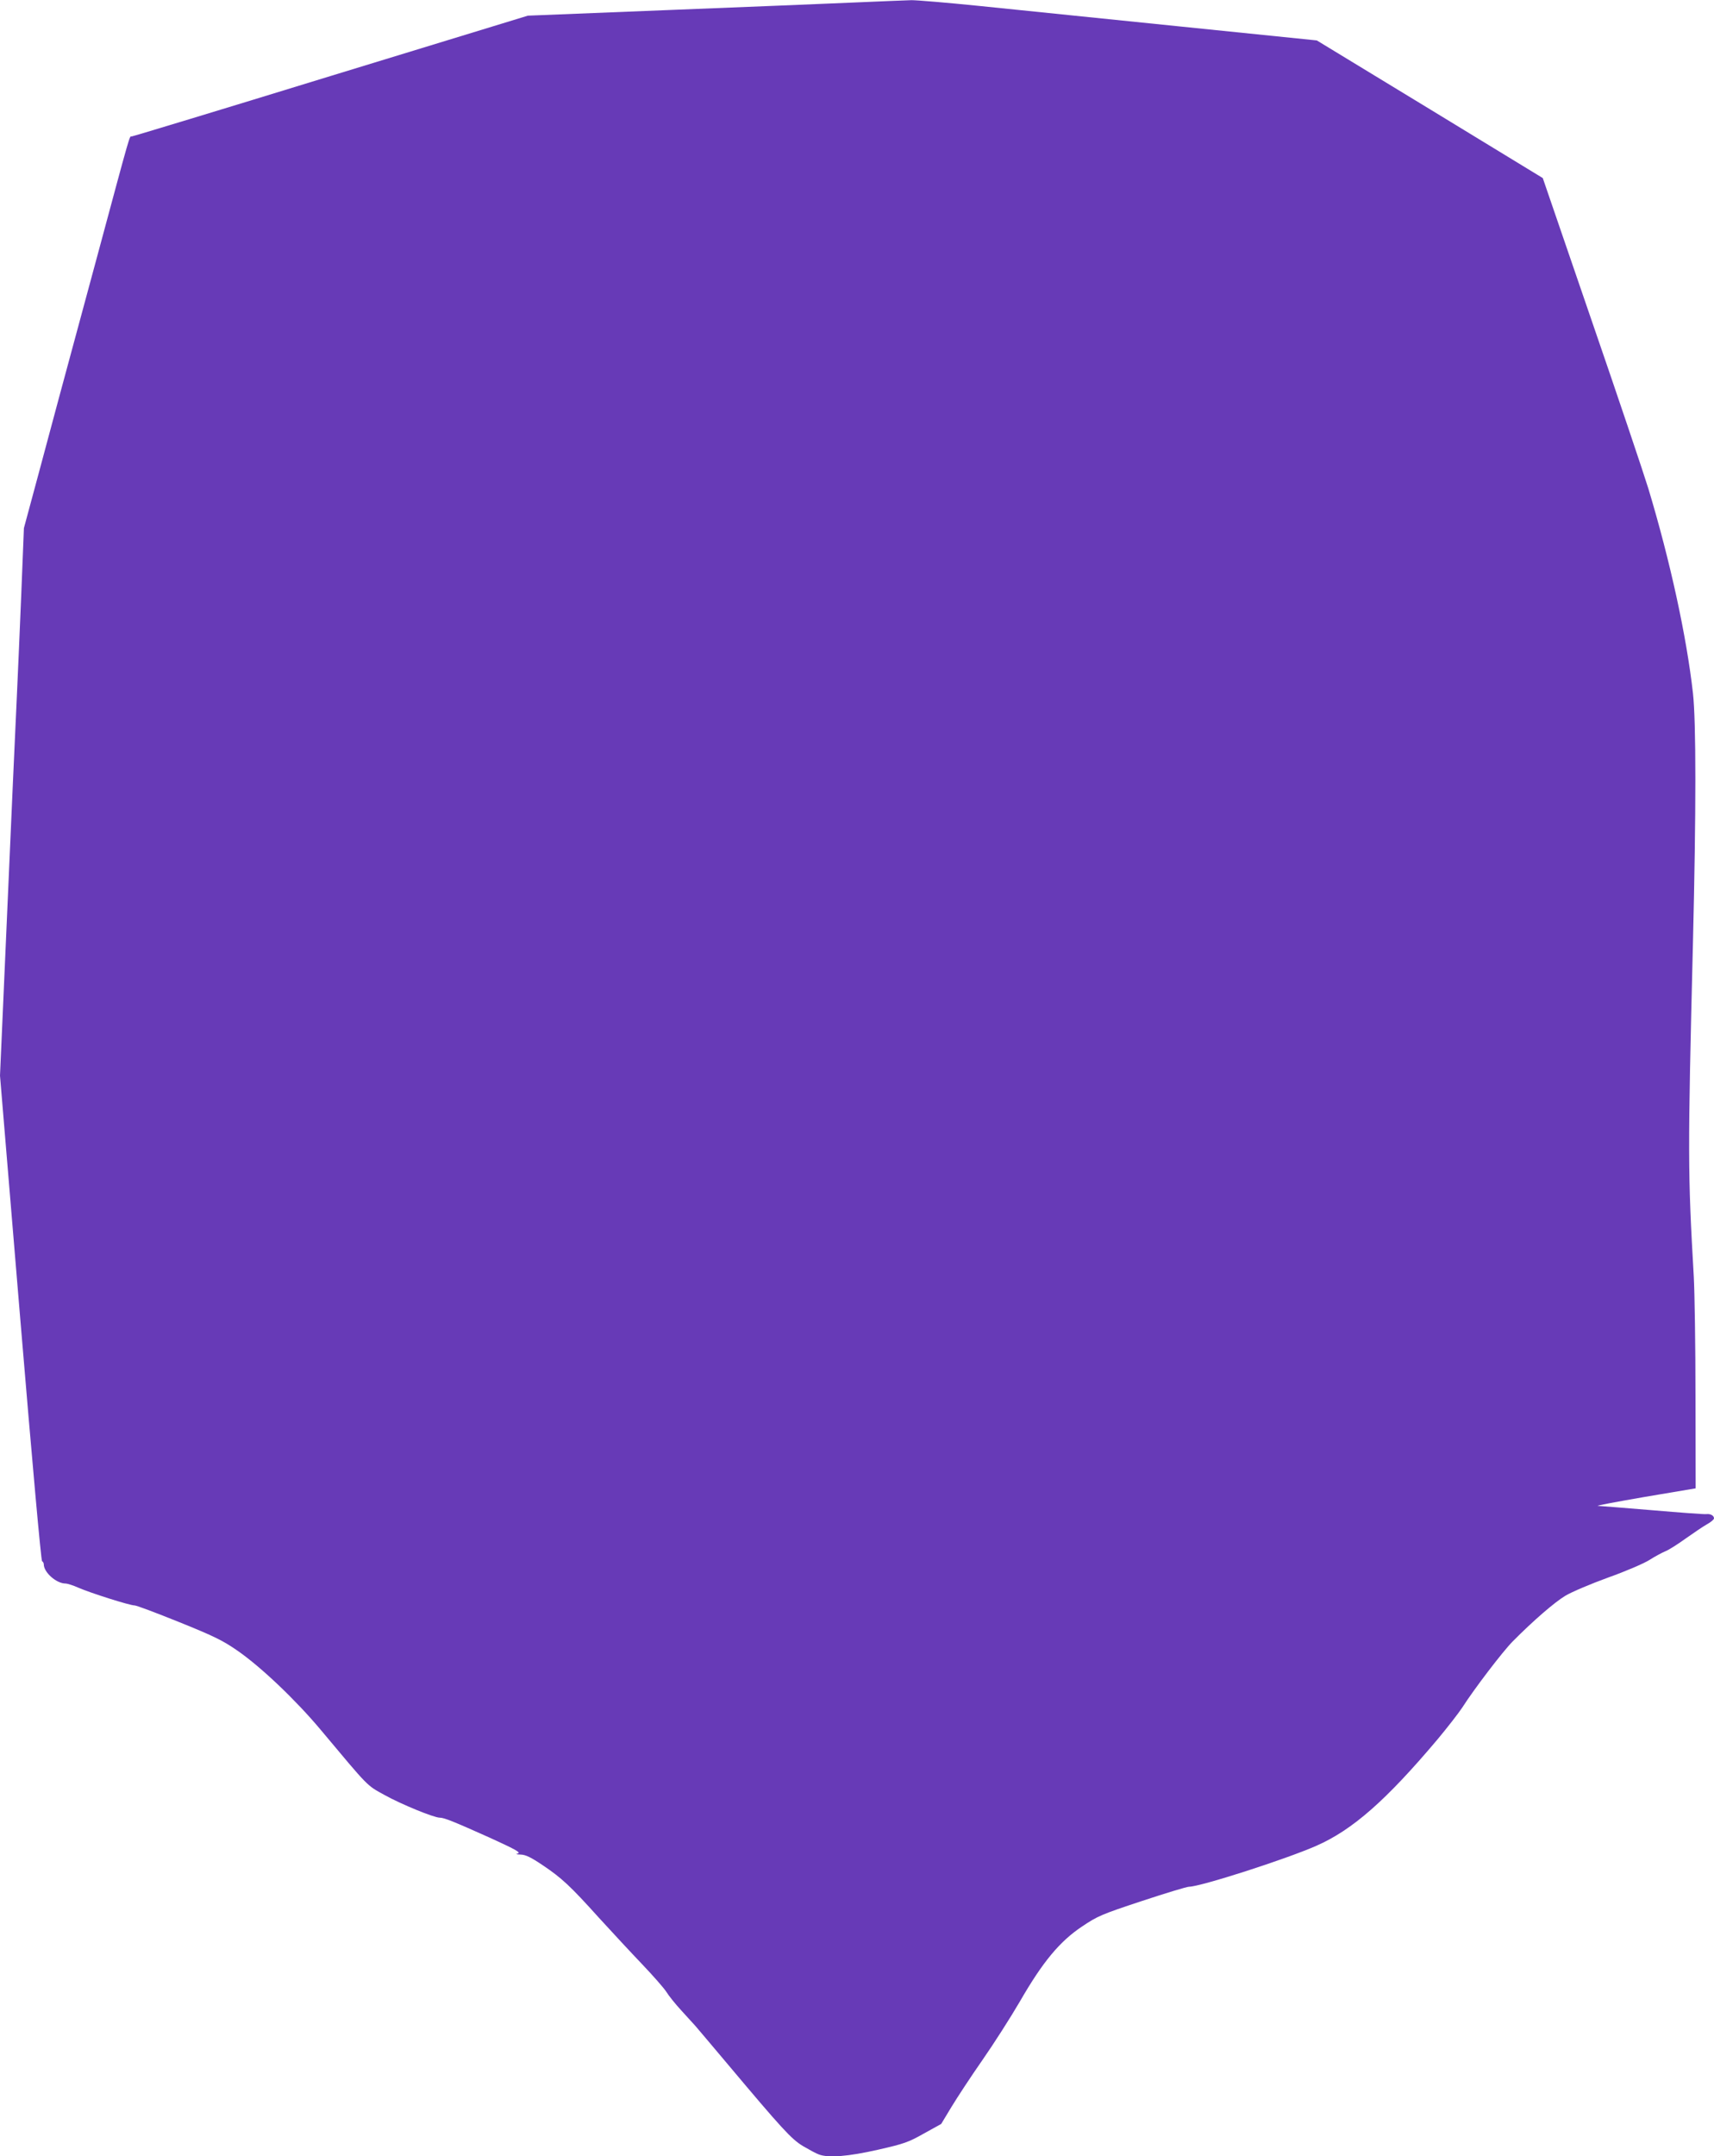<?xml version="1.0" standalone="no"?>
<!DOCTYPE svg PUBLIC "-//W3C//DTD SVG 20010904//EN"
 "http://www.w3.org/TR/2001/REC-SVG-20010904/DTD/svg10.dtd">
<svg version="1.0" xmlns="http://www.w3.org/2000/svg"
 width="1018pt" height="1280pt" viewBox="0 0 1018 1280"
 preserveAspectRatio="xMidYMid meet">
<g transform="translate(0,1280) scale(0.1,-0.1)"
fill="#673ab7" stroke="none">
<path d="M5070 12785 c-157 -7 -656 -27 -1110 -45 l-825 -33 -1171 -358 c-644
-198 -1176 -359 -1182 -359 -14 0 -1 44 -207 -720 -230 -849 -252 -932 -348
-1290 l-85 -315 -16 -400 c-9 -220 -21 -490 -26 -600 -15 -321 -28 -610 -65
-1455 l-35 -795 120 -1440 c72 -863 124 -1441 130 -1443 5 -2 10 -10 10 -18 0
-48 75 -114 129 -114 11 0 46 -11 77 -25 71 -31 304 -105 333 -105 12 0 131
-45 265 -99 208 -84 259 -109 347 -170 140 -97 348 -295 495 -471 289 -345
270 -326 379 -386 97 -54 292 -134 327 -134 26 0 83 -23 295 -118 149 -68 187
-88 170 -94 -17 -4 -12 -6 16 -7 29 -1 60 -16 130 -63 113 -76 163 -122 335
-313 75 -82 189 -205 254 -273 65 -68 130 -142 145 -165 14 -23 54 -73 90
-112 35 -38 72 -79 82 -90 10 -11 93 -110 186 -220 332 -395 385 -453 455
-495 36 -21 78 -44 93 -49 57 -22 176 -12 352 28 154 35 180 44 272 96 l103
57 61 101 c34 56 116 181 183 277 67 96 168 254 224 350 135 234 236 356 370
445 91 61 114 71 353 150 142 47 268 85 280 85 68 0 575 163 757 243 214 94
413 268 720 632 60 72 126 157 147 189 71 111 239 331 299 392 123 124 249
233 314 272 37 22 150 70 252 107 104 37 211 83 245 104 33 21 76 44 95 52 19
7 73 41 120 75 47 33 104 72 127 85 24 13 43 29 43 36 0 16 -21 28 -45 25 -11
-2 -155 9 -320 23 -165 14 -311 25 -325 26 -14 1 111 24 278 53 l303 51 -1
545 c0 299 -5 619 -10 710 -36 623 -36 730 -5 1985 19 778 19 1310 0 1480 -38
338 -135 784 -265 1215 -28 91 -180 543 -339 1004 l-288 839 -671 409 -671
408 -833 85 c-458 47 -986 101 -1174 120 -187 19 -367 34 -400 34 -32 -1 -187
-7 -344 -14z"/>
</g>
</svg>
